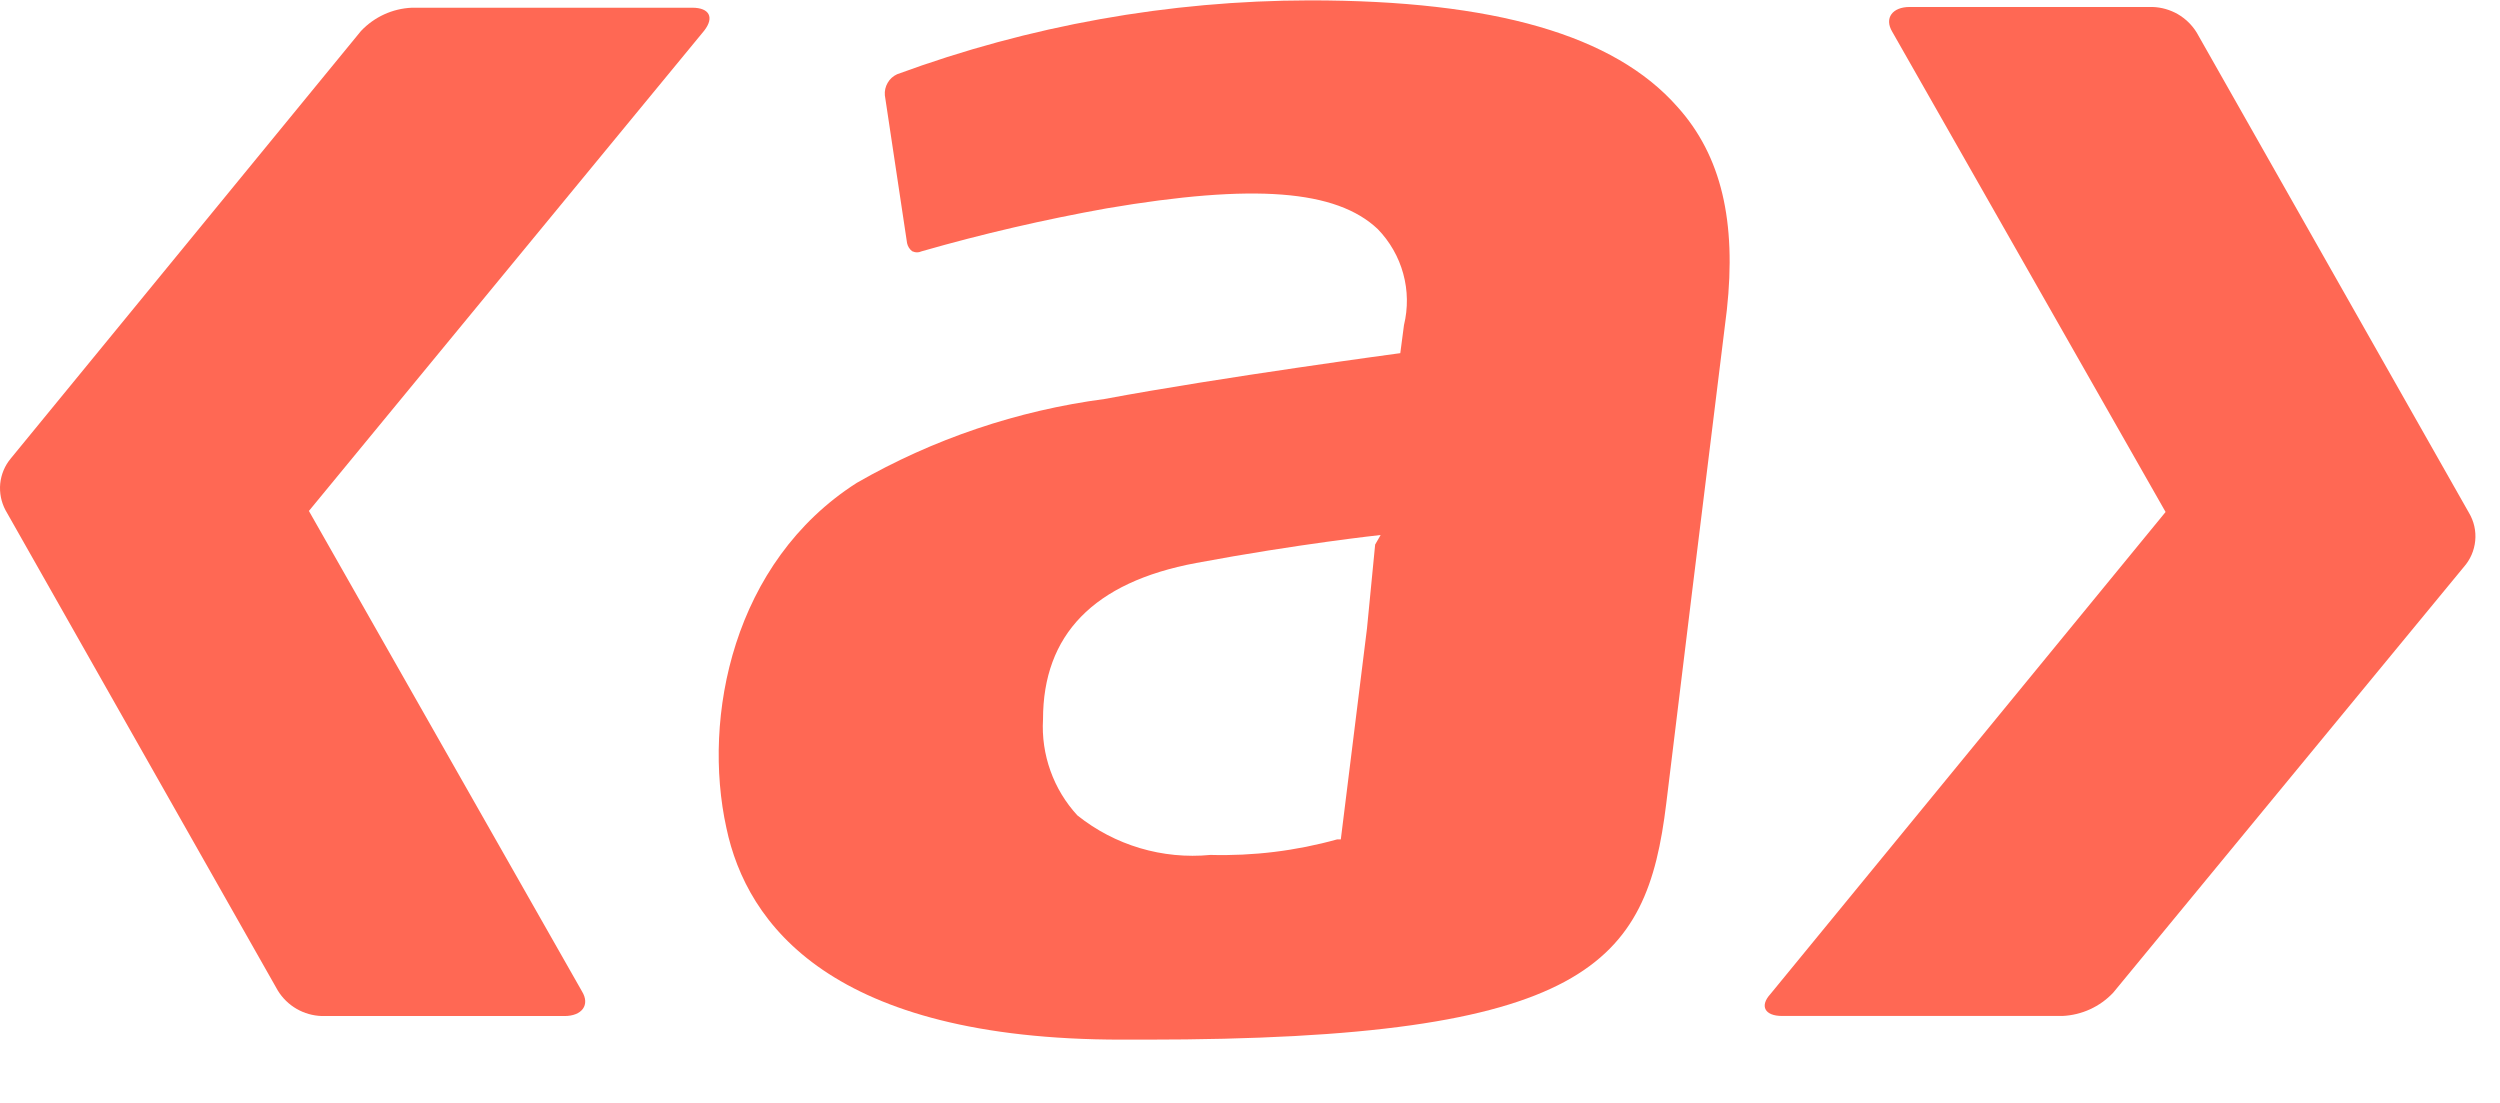 <?xml version="1.0" encoding="UTF-8"?> <svg xmlns="http://www.w3.org/2000/svg" width="34" height="15" viewBox="0 0 34 15" fill="none"> <path d="M17.812 0.005C15.897 0.008 13.998 0.348 12.2 1.01C12.146 1.035 12.101 1.075 12.072 1.127C12.042 1.178 12.029 1.237 12.034 1.296L12.336 3.306C12.345 3.35 12.37 3.39 12.406 3.417C12.426 3.426 12.449 3.432 12.471 3.432C12.494 3.432 12.516 3.426 12.537 3.417C13.364 3.18 14.202 2.986 15.049 2.834C17.059 2.492 18.174 2.583 18.737 3.115C18.902 3.285 19.022 3.494 19.084 3.722C19.147 3.951 19.15 4.191 19.094 4.422L19.044 4.803C19.044 4.803 16.607 5.13 15.024 5.426C13.836 5.583 12.691 5.97 11.652 6.567C9.969 7.642 9.547 9.753 9.879 11.26C10.155 12.572 11.311 14.139 15.255 14.139H15.577C21.606 14.139 22.395 13.109 22.661 10.928L23.013 8.044L23.485 4.216C23.616 3.02 23.415 2.12 22.812 1.452C21.953 0.477 20.32 0.005 17.812 0.005ZM18.702 7.406L18.591 8.547L18.235 11.416H18.184C17.624 11.572 17.043 11.643 16.461 11.627V11.627C15.811 11.69 15.162 11.497 14.652 11.089C14.491 10.914 14.366 10.708 14.286 10.483C14.206 10.259 14.171 10.021 14.185 9.783C14.185 8.637 14.868 7.919 16.265 7.657C17.662 7.396 18.777 7.276 18.777 7.276L18.702 7.406Z" fill="#FF6854"></path> <path d="M9.416 0.105H5.602C5.339 0.116 5.09 0.23 4.909 0.422L0.146 6.236C0.065 6.333 0.016 6.451 0.003 6.577C-0.009 6.702 0.016 6.828 0.075 6.939L3.778 13.471C3.841 13.574 3.929 13.66 4.033 13.72C4.138 13.781 4.256 13.814 4.376 13.818H7.678C7.914 13.818 8.029 13.667 7.914 13.481L4.201 6.949L9.577 0.417C9.718 0.236 9.647 0.105 9.416 0.105Z" fill="#FF6854"></path> <path d="M33.577 6.973L29.874 0.441C29.811 0.339 29.723 0.254 29.619 0.193C29.514 0.133 29.397 0.099 29.276 0.095H25.97C25.739 0.095 25.623 0.245 25.734 0.431L29.452 6.963L24.076 13.521C23.93 13.681 24 13.817 24.236 13.817H28.05C28.312 13.805 28.559 13.692 28.739 13.501L33.507 7.712C33.596 7.612 33.65 7.487 33.663 7.354C33.676 7.221 33.646 7.088 33.577 6.973V6.973Z" fill="#FF6854"></path> </svg> 